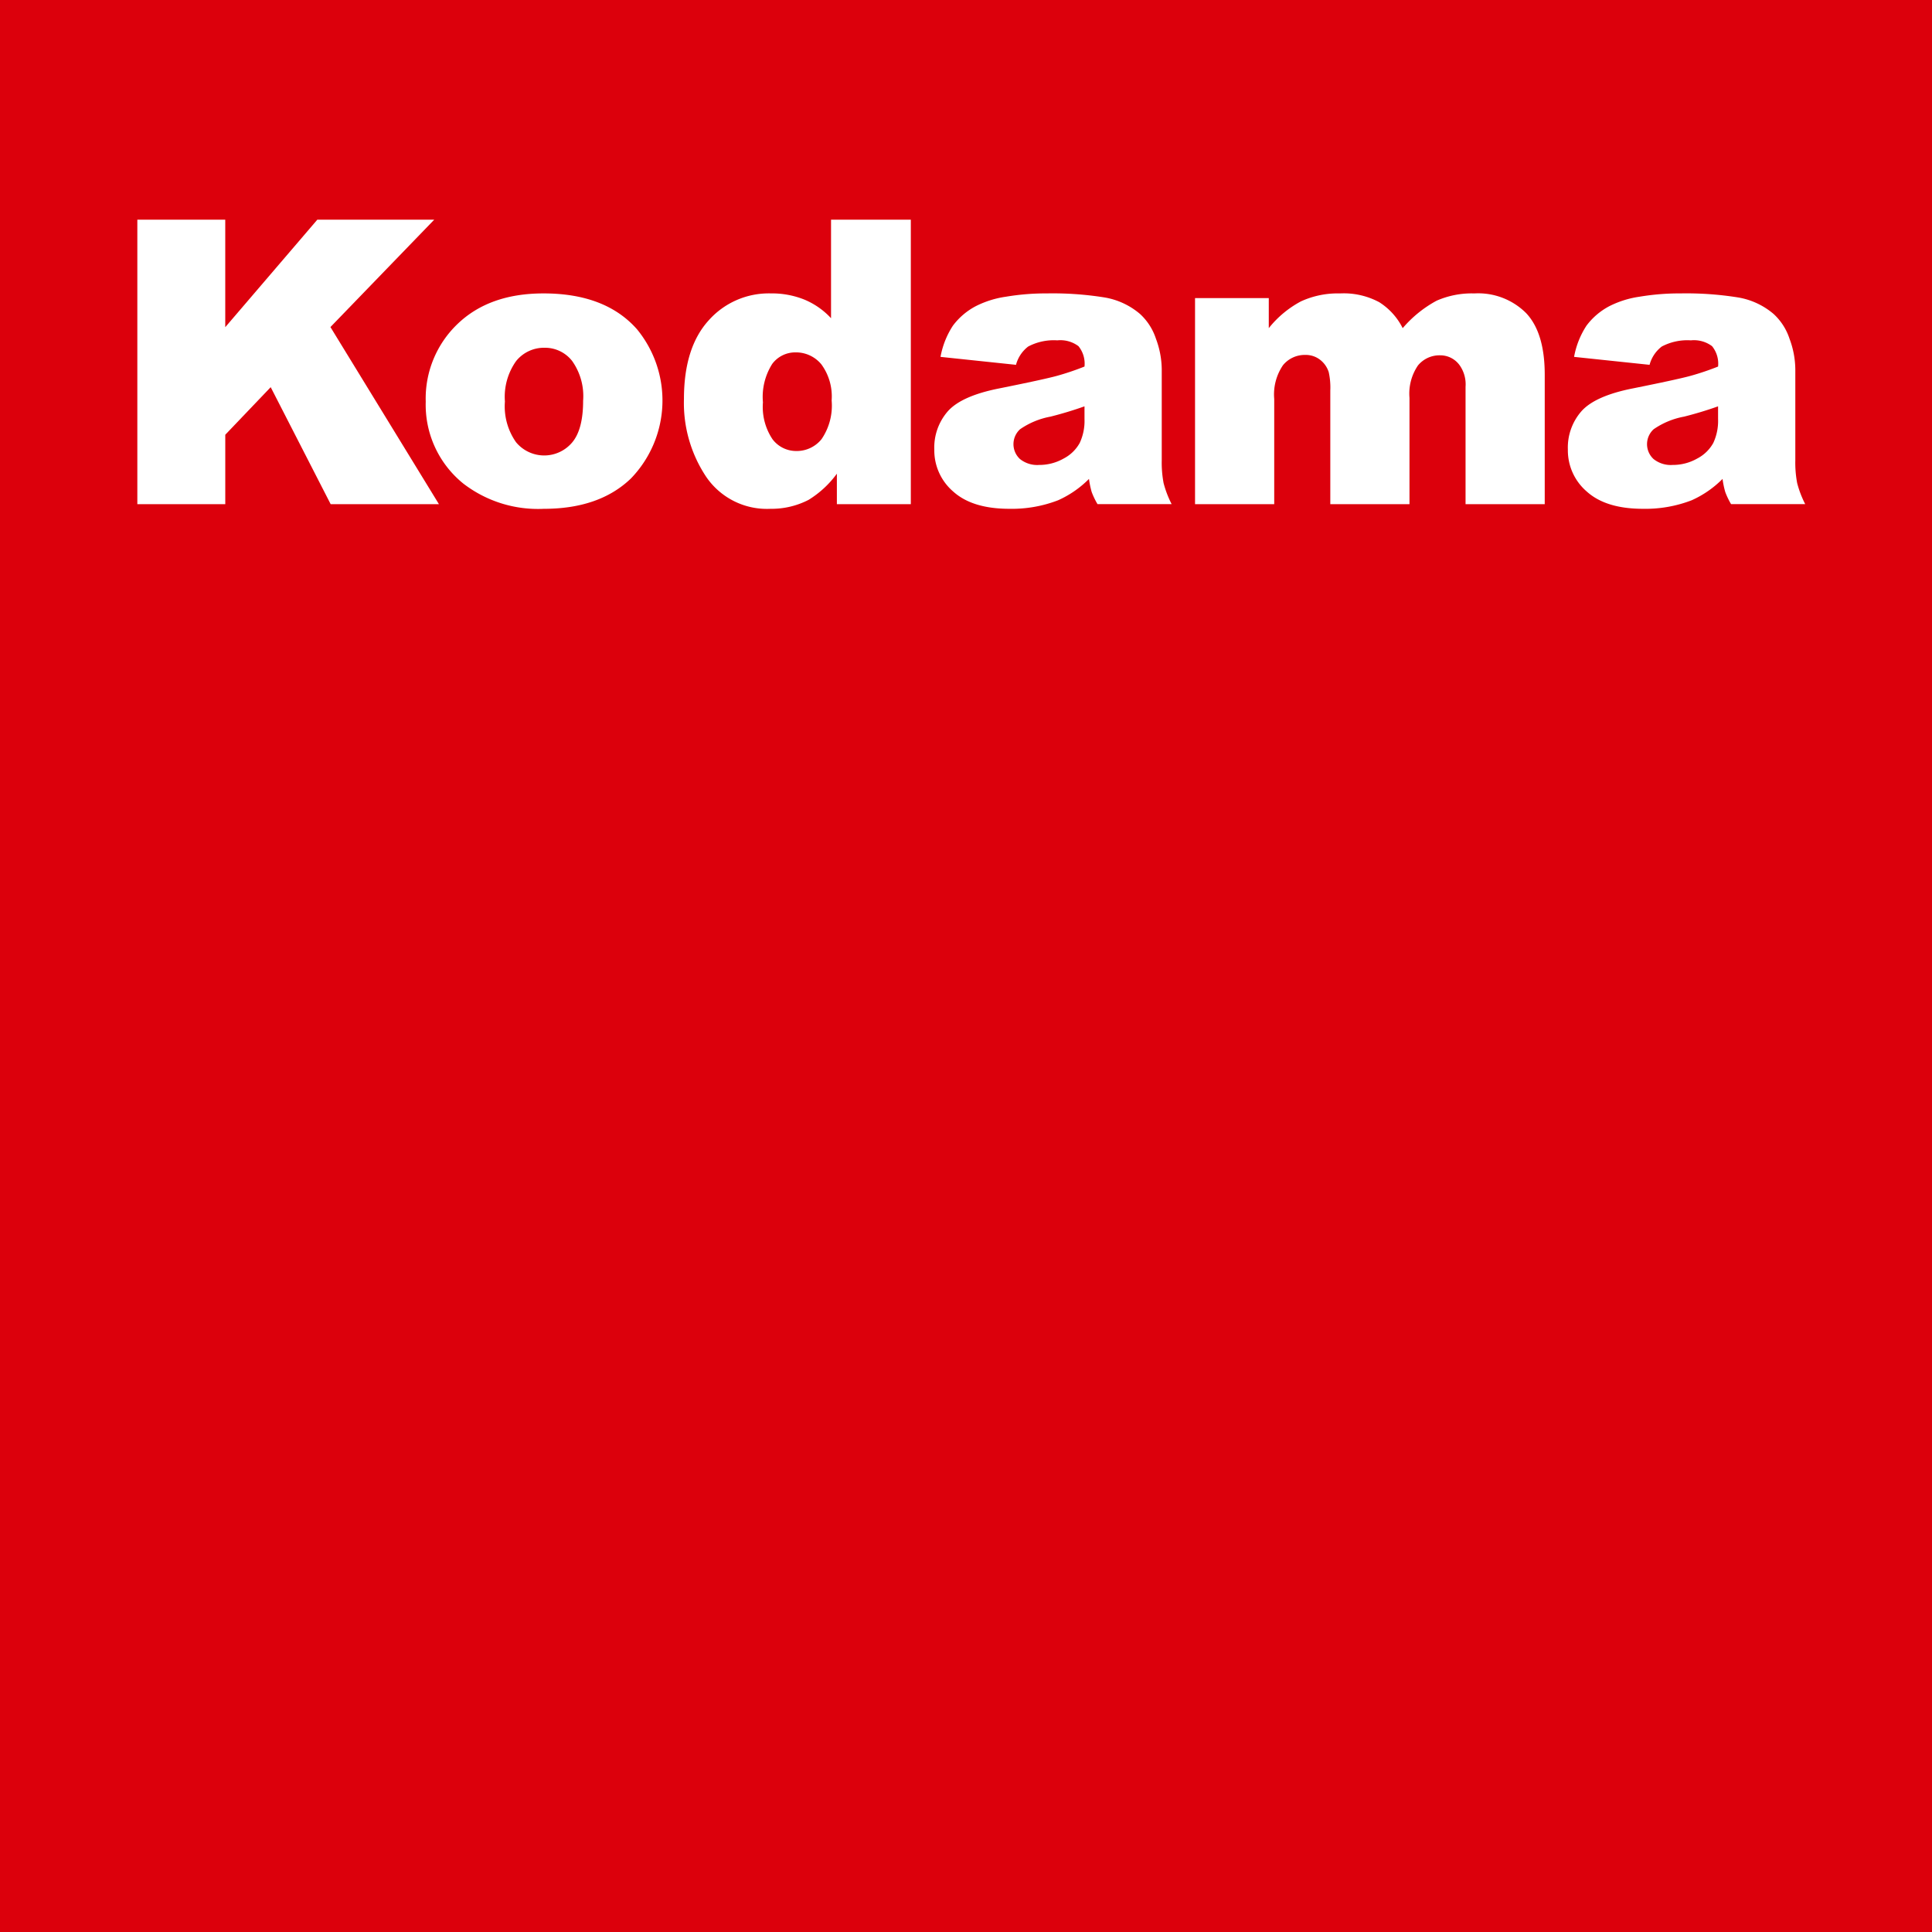 <svg id="レイヤー_1" data-name="レイヤー 1" xmlns="http://www.w3.org/2000/svg" viewBox="0 0 218.75 218.749">
  <defs>
    <style>
      .cls-1 {
        fill: #dc000c;
      }

      .cls-2 {
        fill: #fff;
      }
    </style>
  </defs>
  <title>logo</title>
  <rect class="cls-1" width="218.75" height="218.749"/>
  <g>
    <path class="cls-2" d="M181.8,319.789h9.954v12.173l10.426-12.173h13.238l-11.755,12.158L215.947,352H203.689L196.9,338.753l-5.143,5.387V352H181.8V319.789Z" transform="translate(-166.25 -294.917)"/>
    <path class="cls-2" d="M214.454,340.4a11.674,11.674,0,0,1,3.6-8.8q3.6-3.461,9.734-3.461,7.009,0,10.591,4.065a12.708,12.708,0,0,1-.692,16.886q-3.571,3.439-9.876,3.438a13.858,13.858,0,0,1-9.1-2.856A11.467,11.467,0,0,1,214.454,340.4Zm8.965-.022a7.041,7.041,0,0,0,1.263,4.614,4.141,4.141,0,0,0,6.351.022q1.241-1.472,1.241-4.724a6.877,6.877,0,0,0-1.252-4.515,3.9,3.9,0,0,0-3.1-1.483,4.051,4.051,0,0,0-3.23,1.5A6.967,6.967,0,0,0,223.419,340.377Z" transform="translate(-166.25 -294.917)"/>
    <path class="cls-2" d="M269.377,319.789V352h-8.372v-3.45a11.262,11.262,0,0,1-3.208,2.966,9.154,9.154,0,0,1-4.307,1.011,8.317,8.317,0,0,1-7.284-3.625,15.072,15.072,0,0,1-2.516-8.811q0-5.8,2.779-8.877a9.1,9.1,0,0,1,7.064-3.076,9.842,9.842,0,0,1,3.79.7,8.621,8.621,0,0,1,3.021,2.109V319.789h9.031Zm-8.965,20.479a6.147,6.147,0,0,0-1.165-4.1,3.719,3.719,0,0,0-2.944-1.352,3.245,3.245,0,0,0-2.615,1.3,6.967,6.967,0,0,0-1.055,4.351,6.573,6.573,0,0,0,1.087,4.186,3.349,3.349,0,0,0,2.692,1.329,3.6,3.6,0,0,0,2.856-1.34A6.713,6.713,0,0,0,260.413,340.267Z" transform="translate(-166.25 -294.917)"/>
    <path class="cls-2" d="M281.287,336.224l-8.548-.9a9.6,9.6,0,0,1,1.4-3.527,7.7,7.7,0,0,1,2.625-2.23,11,11,0,0,1,3.385-1.055,27.286,27.286,0,0,1,4.658-.374,37.058,37.058,0,0,1,6.459.45,8.3,8.3,0,0,1,4.064,1.879,6.588,6.588,0,0,1,1.8,2.8,10.117,10.117,0,0,1,.658,3.46v10.305a12.471,12.471,0,0,0,.209,2.582,11.676,11.676,0,0,0,.912,2.384h-8.393a8.588,8.588,0,0,1-.66-1.373,10.223,10.223,0,0,1-.307-1.483,11.592,11.592,0,0,1-3.494,2.417,14.542,14.542,0,0,1-5.516.967q-4.175,0-6.338-1.934a6.142,6.142,0,0,1-2.165-4.768,6.246,6.246,0,0,1,1.56-4.373q1.56-1.714,5.757-2.549,5.03-1.011,6.525-1.417a30.382,30.382,0,0,0,3.164-1.066,3.142,3.142,0,0,0-.682-2.307,3.416,3.416,0,0,0-2.395-.659,6.2,6.2,0,0,0-3.3.7A3.856,3.856,0,0,0,281.287,336.224Zm7.756,4.7q-1.846.659-3.846,1.165a8.878,8.878,0,0,0-3.449,1.428,2.286,2.286,0,0,0-.012,3.373,3.117,3.117,0,0,0,2.164.67,5.572,5.572,0,0,0,2.781-.725,4.381,4.381,0,0,0,1.822-1.769,5.912,5.912,0,0,0,.539-2.713v-1.428Z" transform="translate(-166.25 -294.917)"/>
    <path class="cls-2" d="M301.557,328.666h8.35v3.406a11.668,11.668,0,0,1,3.642-3.032,9.99,9.99,0,0,1,4.434-.9,8.494,8.494,0,0,1,4.424.989,7.363,7.363,0,0,1,2.662,2.944,13.456,13.456,0,0,1,3.84-3.109,9.926,9.926,0,0,1,4.279-.824,7.67,7.67,0,0,1,5.858,2.23q2.106,2.23,2.106,6.976V352h-8.965V338.707a3.741,3.741,0,0,0-.613-2.351,2.692,2.692,0,0,0-2.233-1.208,3.16,3.16,0,0,0-2.54,1.143,5.656,5.656,0,0,0-.963,3.669V352h-8.965V339.146a8.066,8.066,0,0,0-.177-2.087,2.851,2.851,0,0,0-.992-1.417,2.649,2.649,0,0,0-1.653-.539,3.183,3.183,0,0,0-2.536,1.165,5.883,5.883,0,0,0-.992,3.823V352h-8.965V328.666Z" transform="translate(-166.25 -294.917)"/>
    <path class="cls-2" d="M353.022,336.224l-8.548-.9a9.608,9.608,0,0,1,1.4-3.527,7.7,7.7,0,0,1,2.626-2.23,10.988,10.988,0,0,1,3.384-1.055,27.286,27.286,0,0,1,4.658-.374,37.071,37.071,0,0,1,6.46.45,8.307,8.307,0,0,1,4.064,1.879,6.588,6.588,0,0,1,1.8,2.8,10.117,10.117,0,0,1,.658,3.46v10.305a12.471,12.471,0,0,0,.209,2.582,11.619,11.619,0,0,0,.912,2.384h-8.394a8.563,8.563,0,0,1-.659-1.373,10.2,10.2,0,0,1-.308-1.483,11.588,11.588,0,0,1-3.493,2.417,14.546,14.546,0,0,1-5.516.967q-4.175,0-6.339-1.934a6.143,6.143,0,0,1-2.165-4.768,6.246,6.246,0,0,1,1.561-4.373q1.56-1.714,5.757-2.549,5.032-1.011,6.526-1.417a30.536,30.536,0,0,0,3.164-1.066,3.146,3.146,0,0,0-.682-2.307,3.418,3.418,0,0,0-2.395-.659,6.2,6.2,0,0,0-3.3.7A3.857,3.857,0,0,0,353.022,336.224Zm7.757,4.7q-1.846.659-3.846,1.165a8.878,8.878,0,0,0-3.449,1.428,2.286,2.286,0,0,0-.012,3.373,3.114,3.114,0,0,0,2.164.67,5.568,5.568,0,0,0,2.78-.725,4.384,4.384,0,0,0,1.823-1.769,5.912,5.912,0,0,0,.539-2.713v-1.428Z" transform="translate(-166.25 -294.917)"/>
  </g>
</svg>
